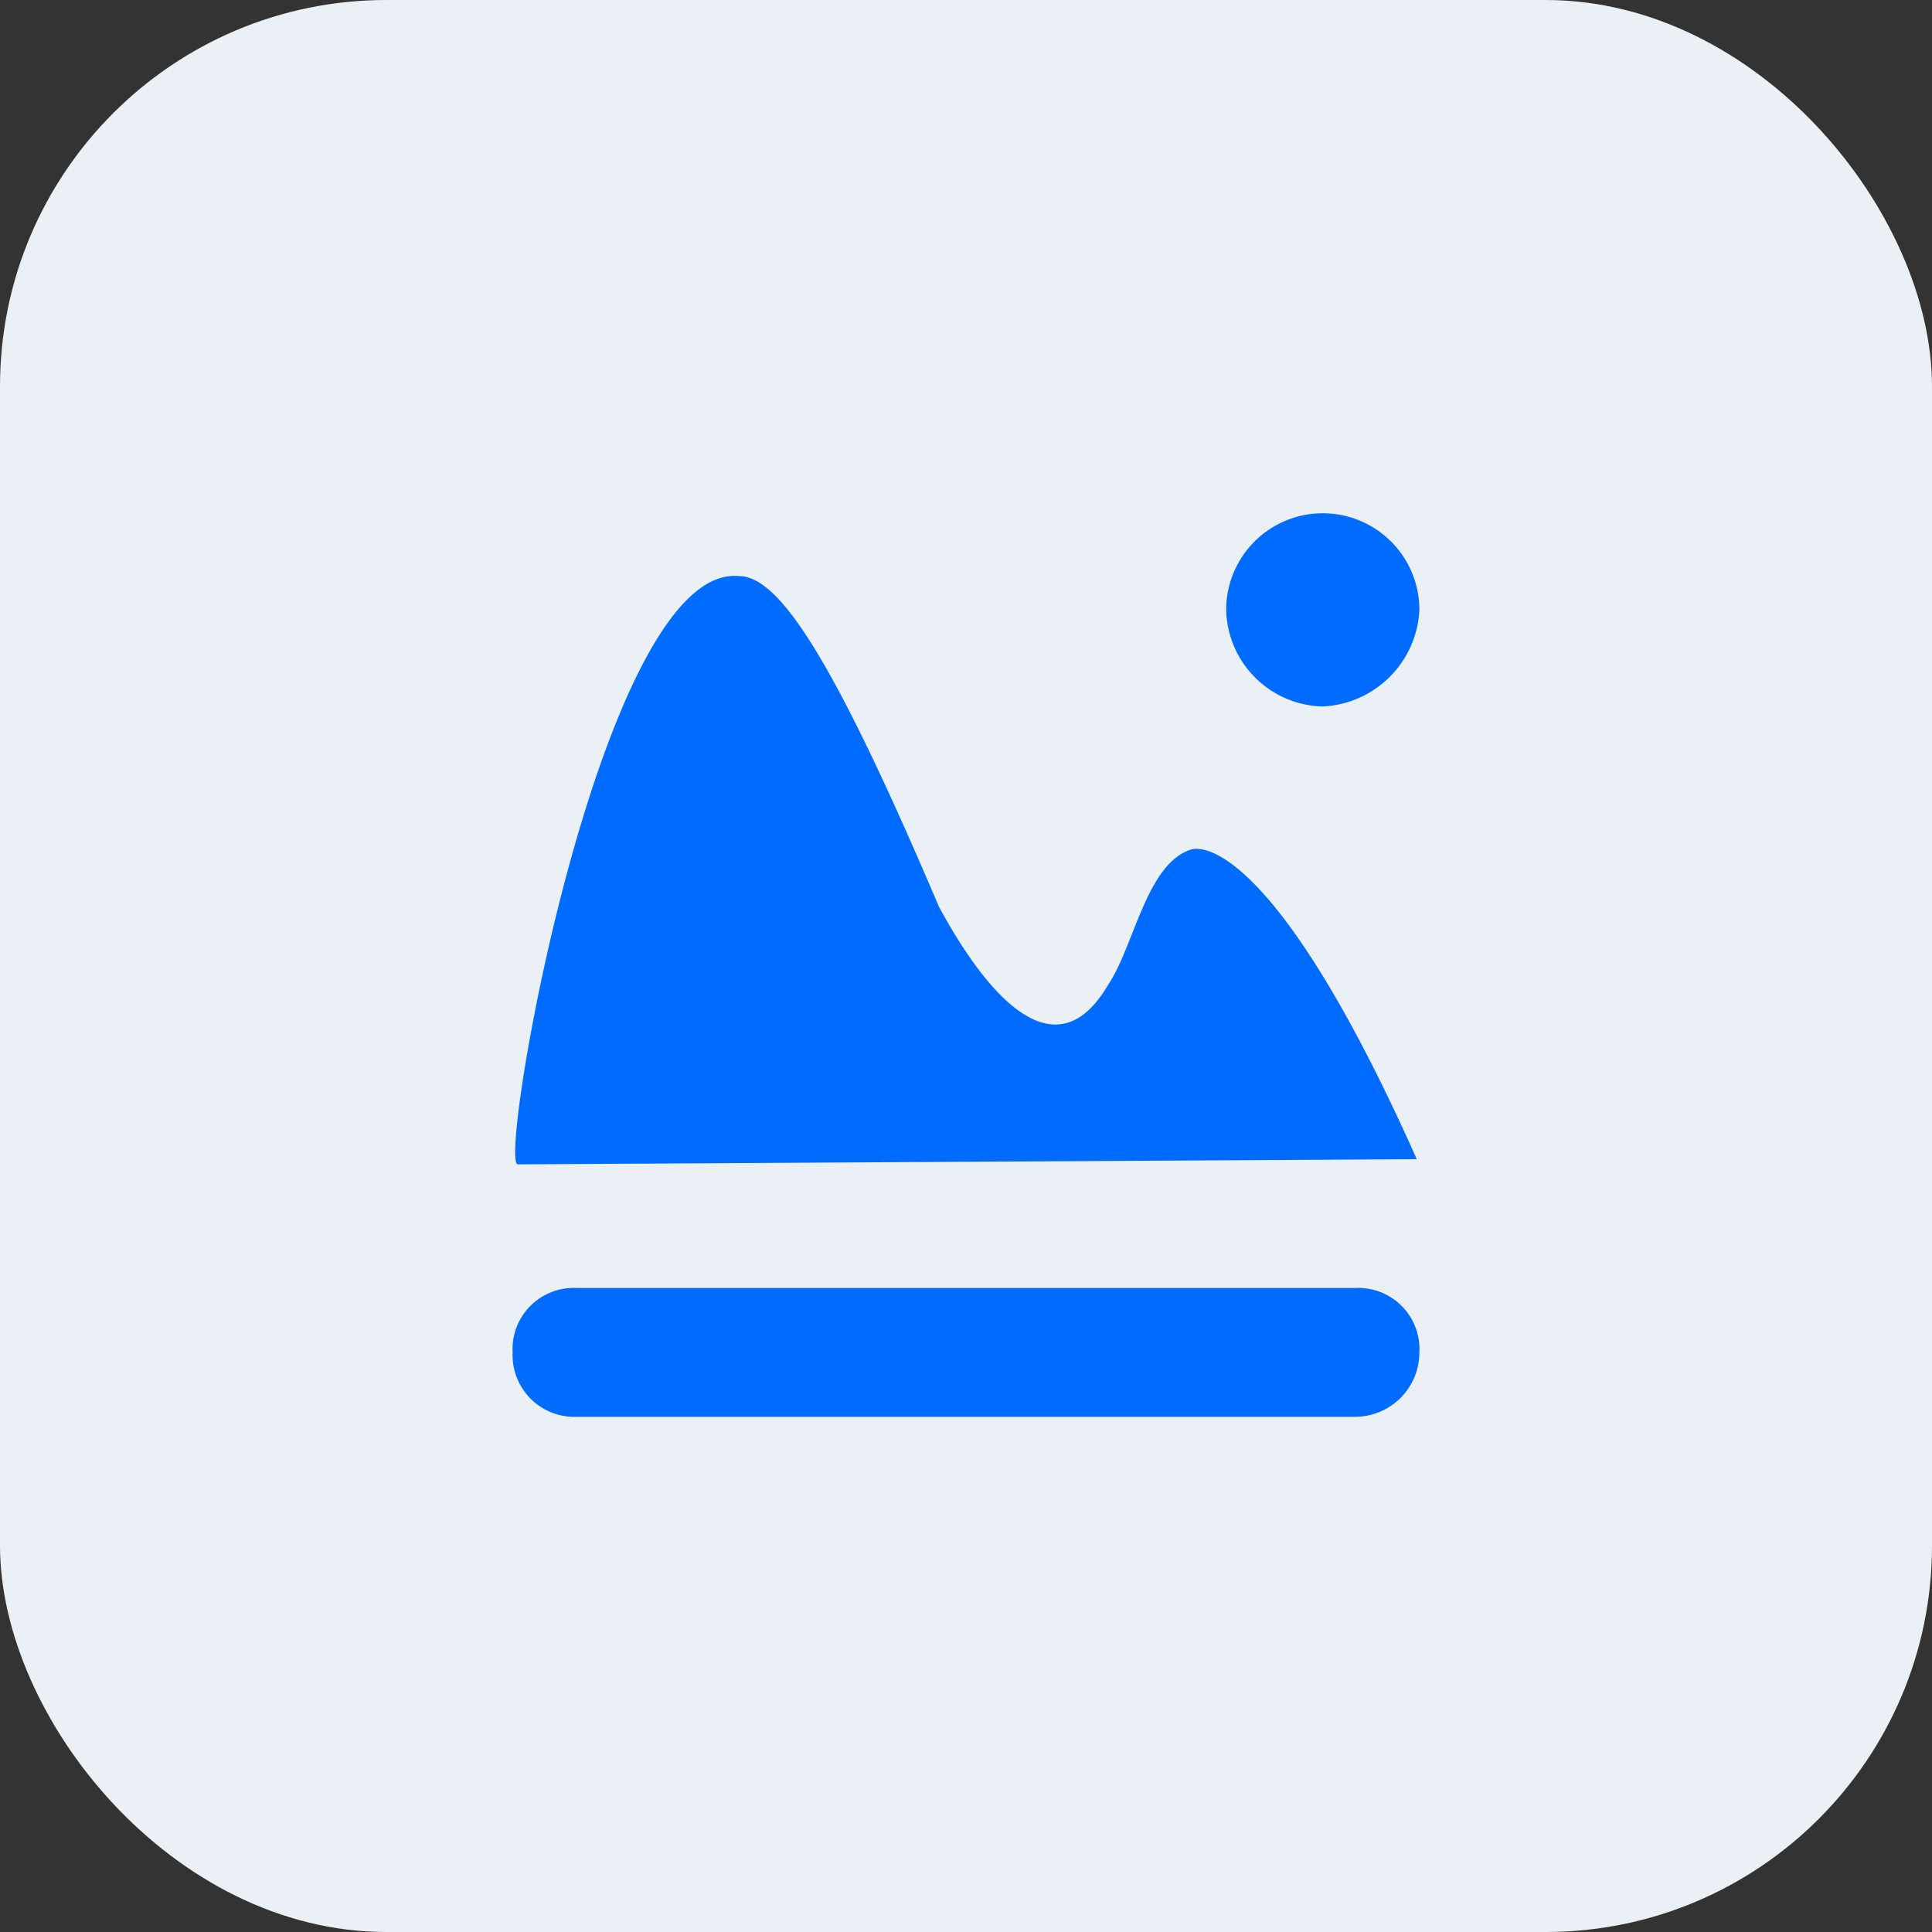 <svg xmlns="http://www.w3.org/2000/svg" viewBox="0 0 60 60"><rect x="0" y="0" width="60" height="60" fill="#333333" stroke="none"/><defs><style>.cls-1{fill:#ebf0f5;}.cls-2{fill:#006cff;}</style></defs><title>图文并茂1</title><g id="图层_2" data-name="图层 2"><g id="图层_1-2" data-name="图层 1"><rect class="cls-1" width="60" height="60" rx="12" ry="12"/><path class="cls-2" d="M42,44H17.92a1.92,1.92,0,0,1-2-2,1.9,1.9,0,0,1,2-2H42.08a1.9,1.9,0,0,1,2,2,2,2,0,0,1-2,2ZM16.08,36.16c-.64,0,2.6-18.65,6.86-18.27,1.2,0,2.82,2.27,6.22,10.27.65,1.19,3.25,5.84,5.25,2.43.81-1.19,1.19-3.78,2.59-4.21.65-.17,3,.65,7,9.62l-27.95.16Zm25-14.22a3.07,3.07,0,0,1-3-3,3,3,0,0,1,6,0A3.15,3.15,0,0,1,41.06,21.94Z"/></g></g></svg>